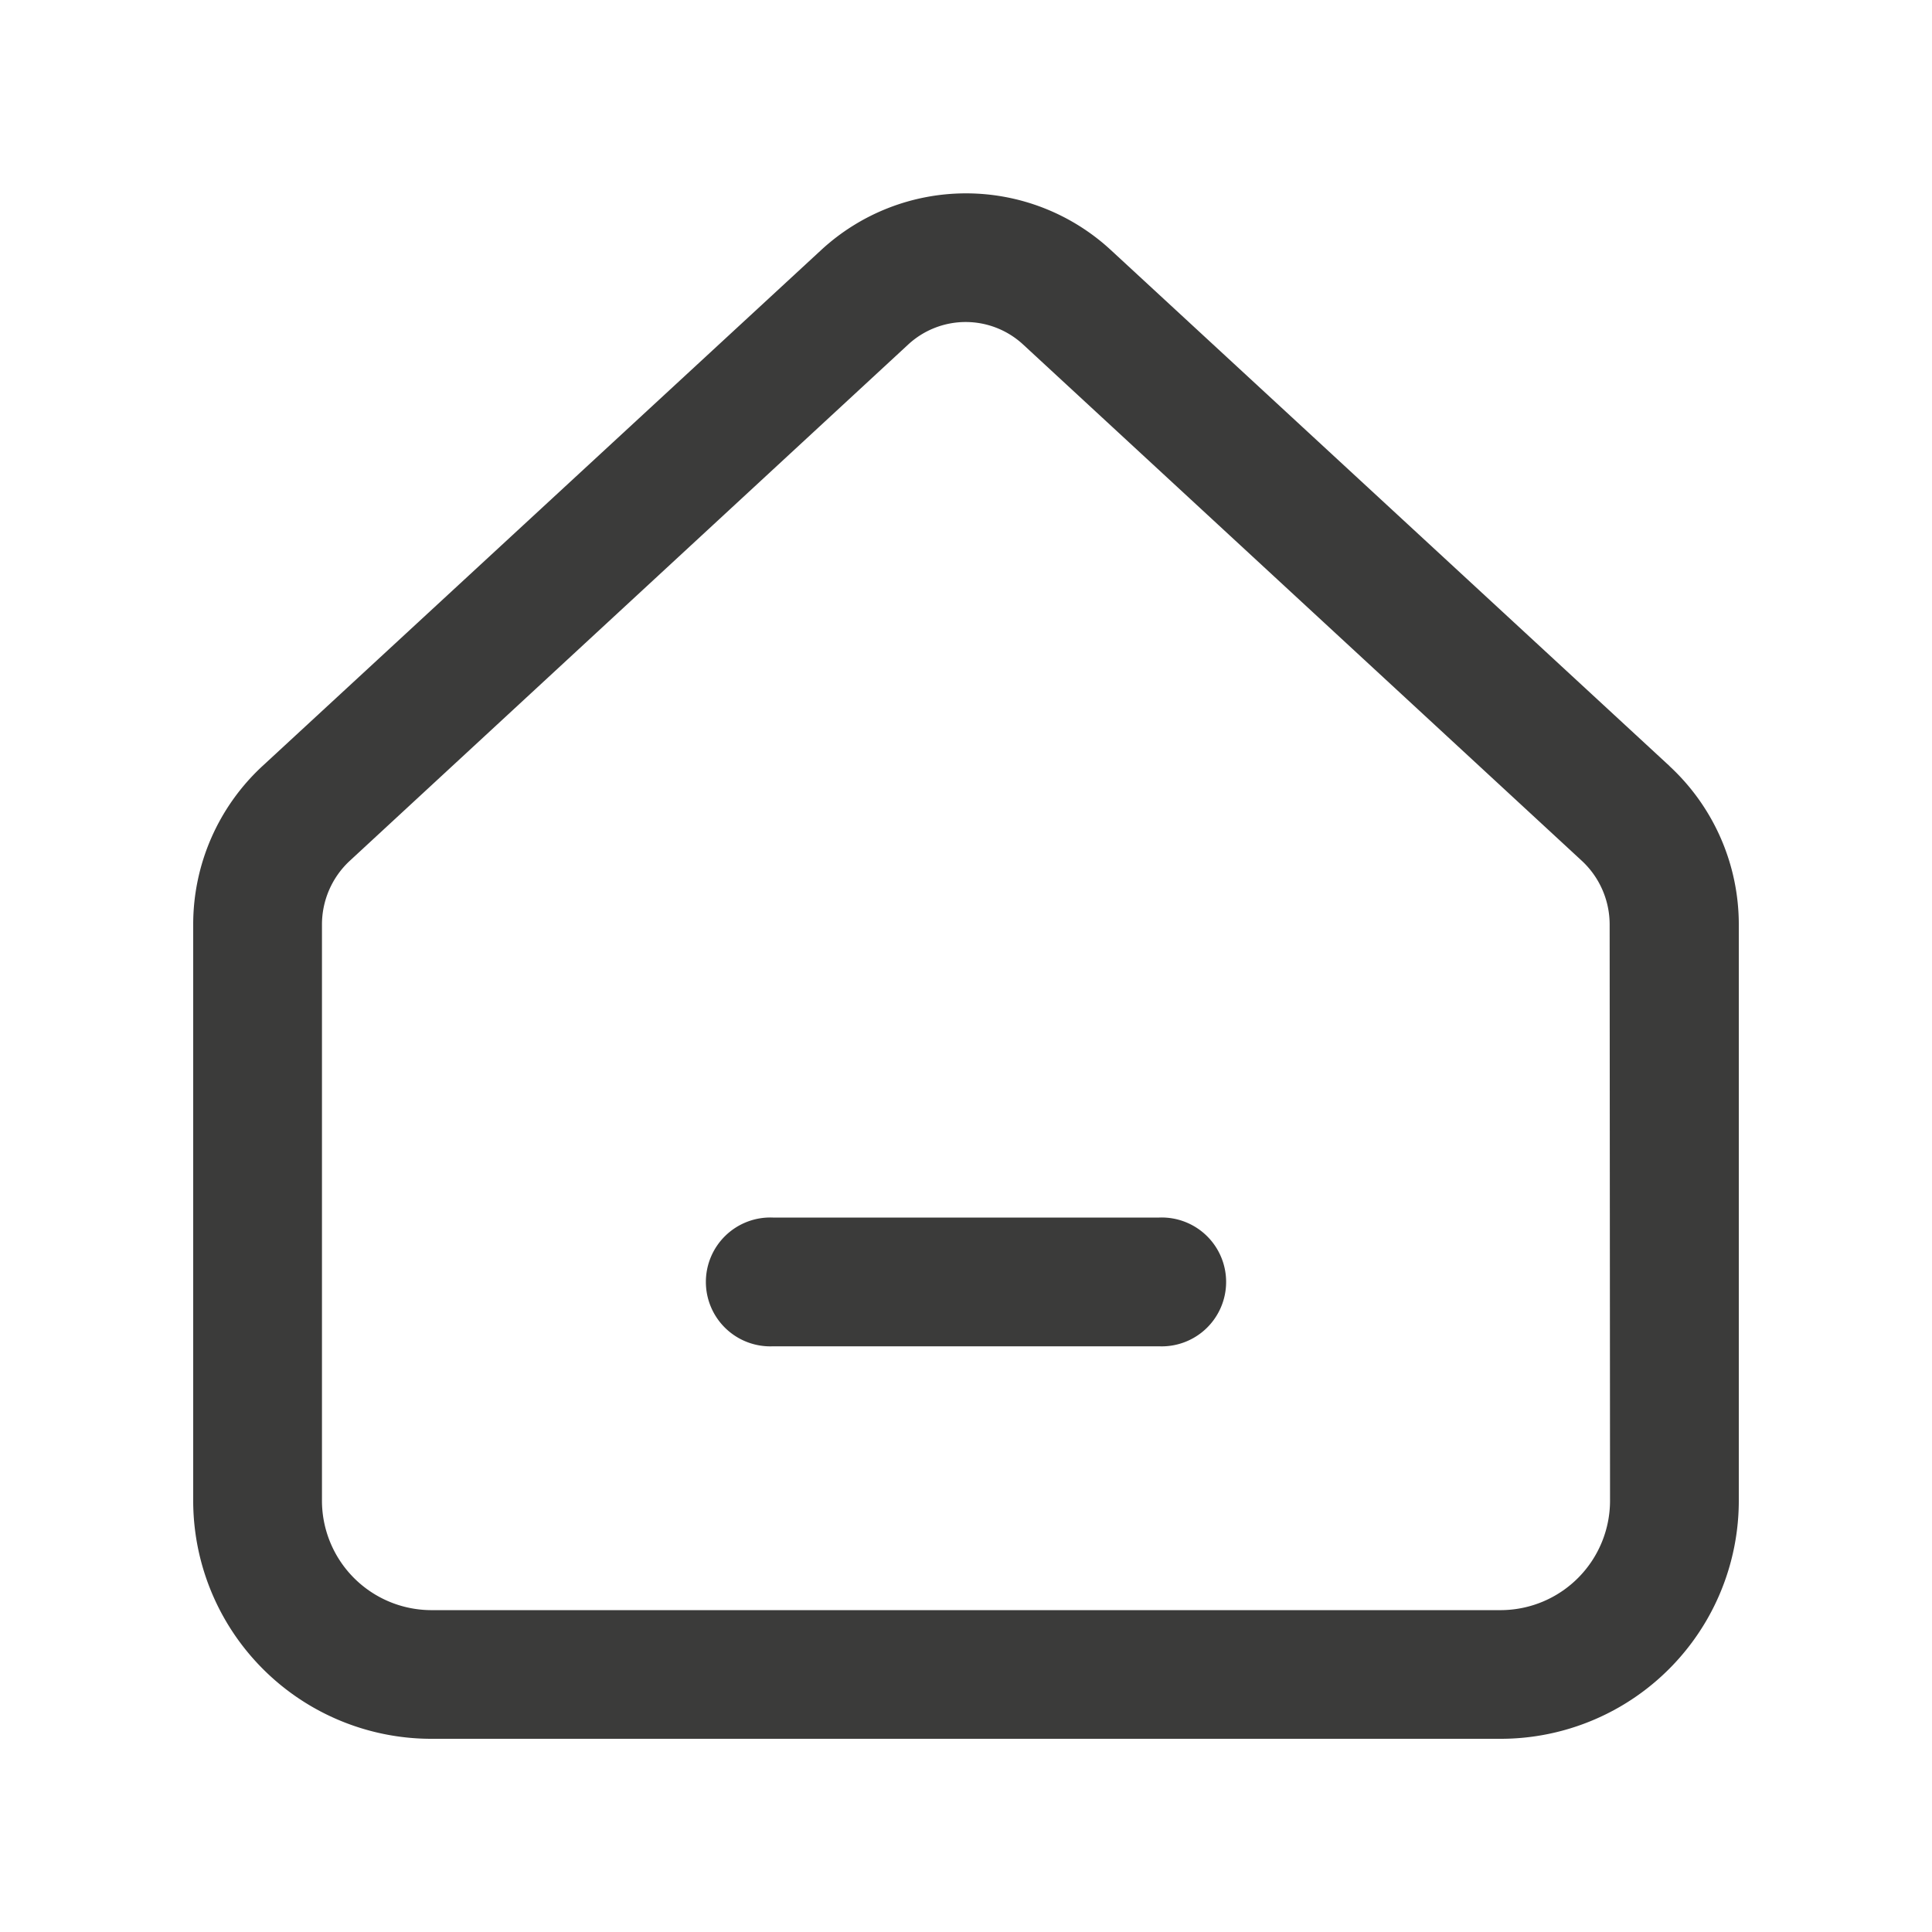 <svg xmlns="http://www.w3.org/2000/svg" xmlns:xlink="http://www.w3.org/1999/xlink" width="20" height="20" viewBox="0 0 20 20">
  <defs>
    <clipPath id="clip-path">
      <rect id="Rectangle_2181" data-name="Rectangle 2181" width="16" height="16" fill="#3b3b3a"/>
    </clipPath>
    <clipPath id="clip-Artboard_1">
      <rect width="20" height="20"/>
    </clipPath>
  </defs>
  <g id="Artboard_1" data-name="Artboard – 1" clip-path="url(#clip-Artboard_1)">
    <g id="Group_5106" data-name="Group 5106" transform="translate(2 2)">
      <g id="Group_5105" data-name="Group 5105" clip-path="url(#clip-path)">
        <path id="Path_8317" data-name="Path 8317" d="M15.284,5.931,9.5.589a2.209,2.209,0,0,0-3,0L.716,5.931A2.233,2.233,0,0,0,0,7.572v5.952A2.466,2.466,0,0,0,2.456,16H13.544A2.466,2.466,0,0,0,16,13.524V7.572a2.233,2.233,0,0,0-.716-1.64m-.617,7.593a1.134,1.134,0,0,1-1.123,1.143H2.456a1.134,1.134,0,0,1-1.123-1.143V7.572a.9.9,0,0,1,.288-.661L7.4,1.568a.876.876,0,0,1,1.193,0l5.782,5.343a.9.9,0,0,1,.288.661Z" fill="#3b3b3a"/>
        <path id="Path_8318" data-name="Path 8318" d="M28.667,49.05h-4a.667.667,0,1,1,0-1.333h4a.667.667,0,1,1,0,1.333" transform="translate(-18.667 -37.113)" fill="#3b3b3a"/>
      </g>
    </g>
  </g>
</svg>
